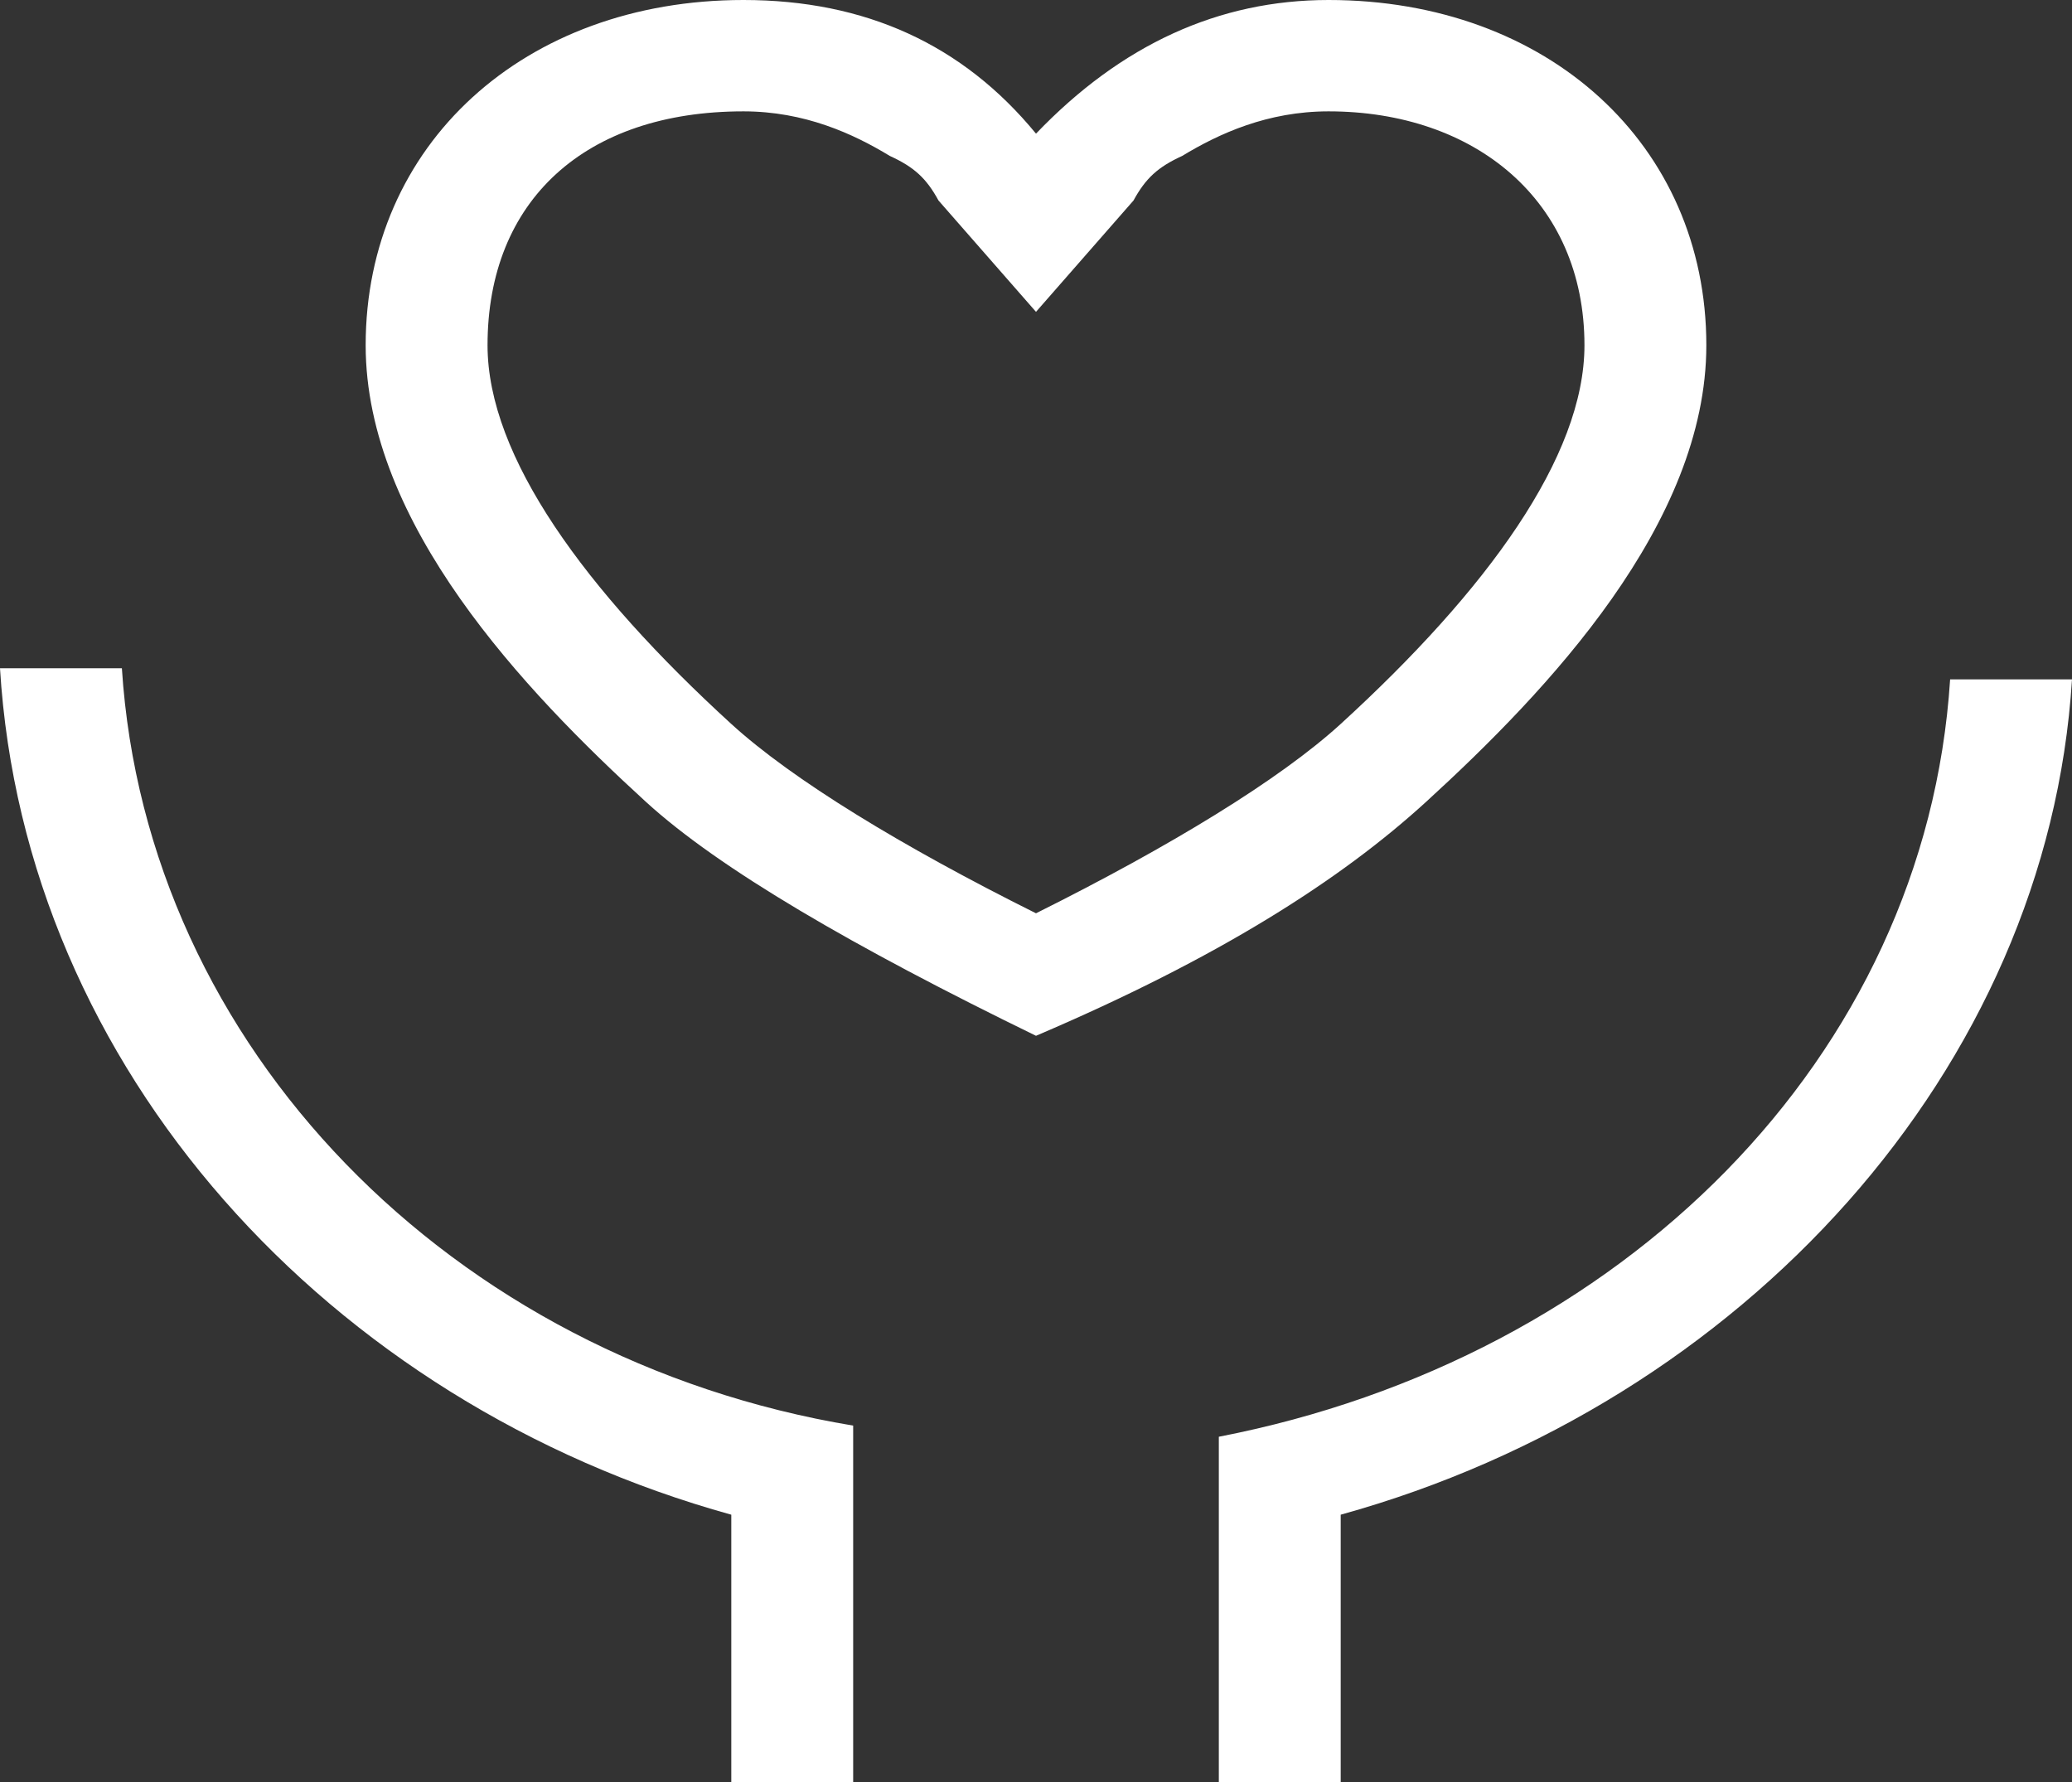 <?xml version="1.0" encoding="UTF-8"?>
<svg width="50px" height="43px" viewBox="0 0 50 43" version="1.1" xmlns="http://www.w3.org/2000/svg" xmlns:xlink="http://www.w3.org/1999/xlink">
    <rect x="0" y="0" width="50" height="43" fill="#333333" stroke="none"/>
    <title>服务_o</title>
    <g id="页面-1" stroke="none" stroke-width="1" fill="none" fill-rule="evenodd">
        <g id="服务_o" fill="#FFFFFF" fill-rule="nonzero">
            <path d="M32.353,36.55 L32.353,43 L29.412,43 L29.412,34.669 C39.118,32.788 46.471,25.531 47.059,16.394 L50,16.394 C49.412,25.8 42.059,33.862 32.353,36.55 L32.353,36.55 Z M17.647,36.55 C7.941,33.862 0.588,25.8 0,16.125 L2.941,16.125 C3.529,25.262 10.882,32.788 20.588,34.4 L20.588,43 L17.647,43 L17.647,36.55 L17.647,36.55 Z M32.059,1.79023463e-15 C37.353,1.79023463e-15 41.176,3.494 41.176,8.331 C41.176,12.631 37.353,16.663 34.412,19.35 C32.353,21.231 29.412,23.113 25,24.994 C20.588,22.844 17.353,20.962 15.588,19.35 C12.647,16.663 8.824,12.631 8.824,8.331 C8.824,3.494 12.647,1.79023463e-15 17.941,1.79023463e-15 C20.882,1.79023463e-15 23.235,1.075 25,3.225 C27.059,1.075 29.412,1.79023463e-15 32.059,1.79023463e-15 Z M32.353,17.469 C35.882,14.244 38.235,11.019 38.235,8.331 C38.235,4.837 35.588,2.687 32.059,2.687 C30.588,2.687 29.412,3.225 28.529,3.762 C27.941,4.031 27.647,4.3 27.353,4.838 L25,7.525 L22.647,4.838 C22.353,4.3 22.059,4.031 21.471,3.762 C20.588,3.225 19.412,2.687 17.941,2.687 C14.118,2.687 11.765,4.838 11.765,8.331 C11.765,11.019 14.118,14.244 17.647,17.469 C19.118,18.812 21.765,20.425 25,22.038 C28.235,20.425 30.882,18.812 32.353,17.469 L32.353,17.469 Z" id="形状"></path>
        </g>
    </g>
</svg>